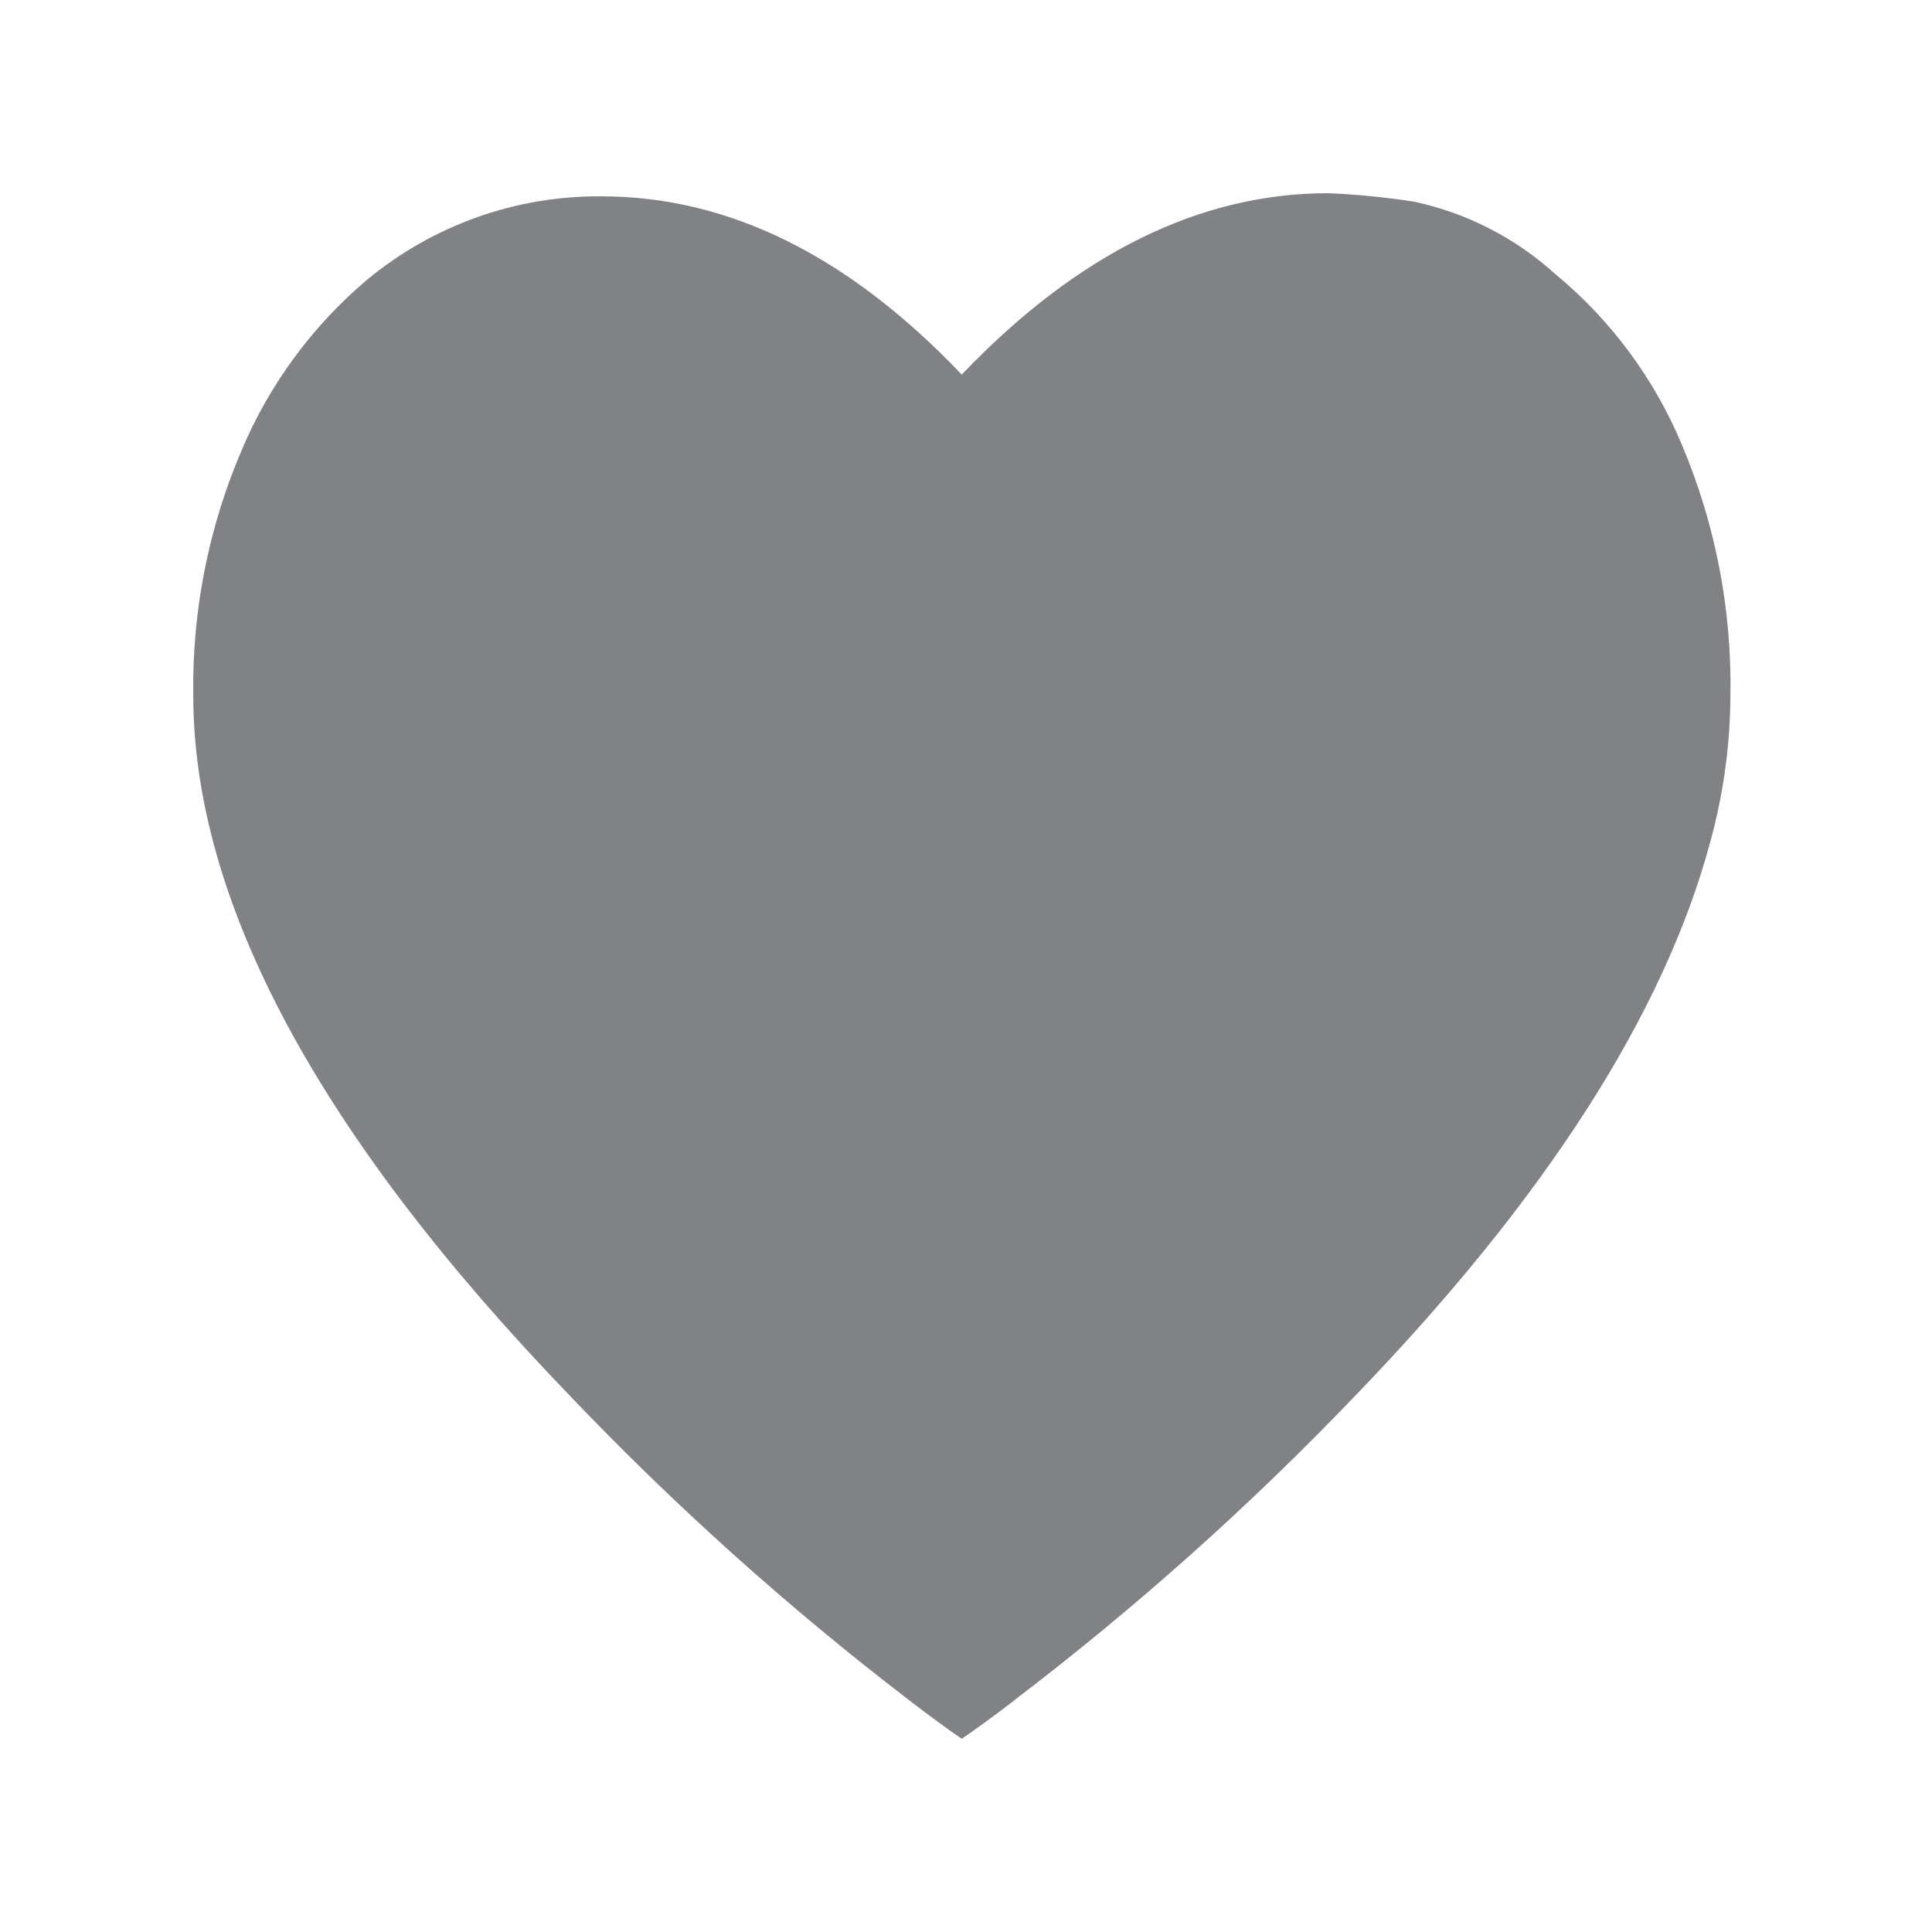 <?xml version="1.0" encoding="UTF-8"?>
<svg width="80px" height="80px" viewBox="0 0 80 80" version="1.1" xmlns="http://www.w3.org/2000/svg" xmlns:xlink="http://www.w3.org/1999/xlink">
    <title>picto_fav</title>
    <g id="Page-1" stroke="none" stroke-width="1" fill="none" fill-rule="evenodd">
        <g id="picto_fav">
            <rect id="Rectangle-Copy-4" fill-opacity="0" fill="#FFFFFF" x="0" y="0" width="80" height="80"></rect>
            <path d="M42.003,70.4 C47.02,66.58 51.731,62.374 56.093,57.82 C63.993,49.633 68.899,41.987 70.813,34.88 C71.362,32.896 71.644,30.848 71.653,28.79 C71.714,25.238 71.032,21.713 69.653,18.44 C68.507,15.684 66.704,13.25 64.403,11.35 C62.751,9.852 60.733,8.817 58.553,8.35 C57.377,8.168 56.192,8.051 55.003,8 C49.669,8 44.609,10.503 39.823,15.51 C35.143,10.59 30.173,8.13 24.913,8.13 C21.365,8.098 17.922,9.324 15.193,11.59 C12.931,13.502 11.152,15.921 10.003,18.65 C8.633,21.853 7.952,25.307 8.003,28.79 C8.003,37.343 13.199,47.01 23.593,57.79 C27.942,62.351 32.64,66.567 37.643,70.4 C38.503,71.06 39.223,71.59 39.823,72 C40.423,71.59 41.153,71.06 42.013,70.4" id="Path" fill="#818285" fill-rule="nonzero"></path>
        </g>
    </g>
</svg>